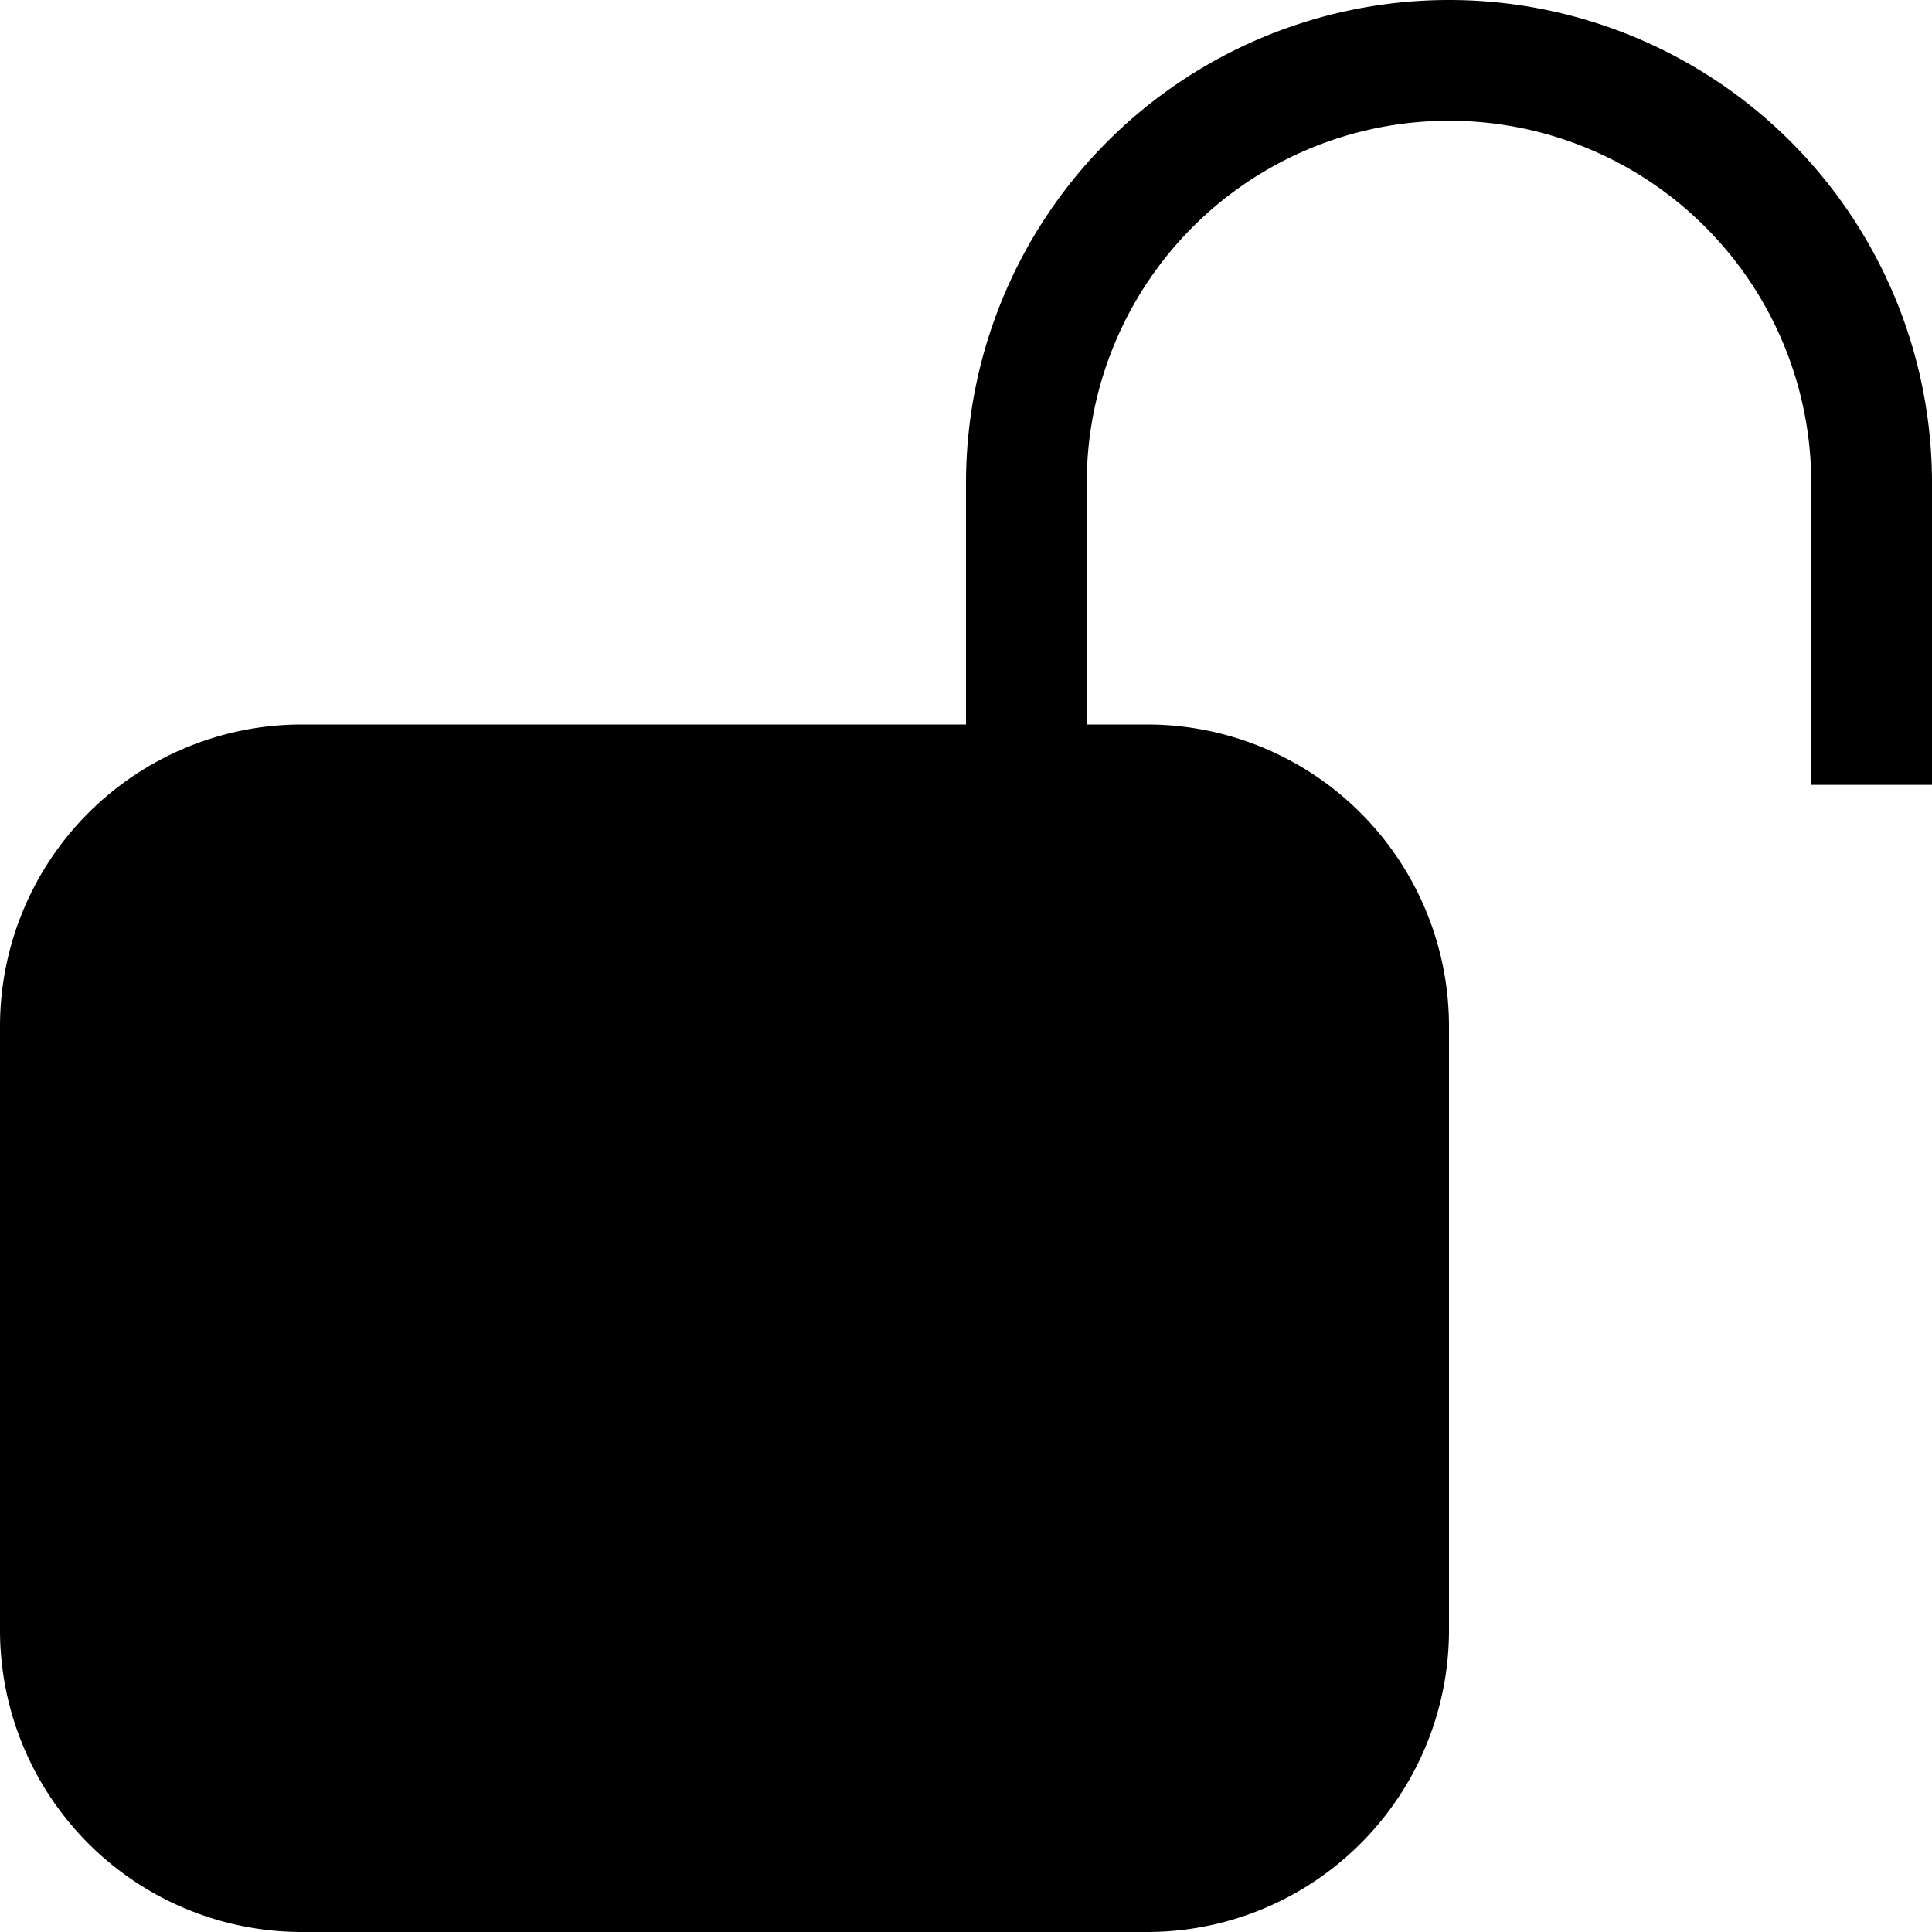 <svg xmlns="http://www.w3.org/2000/svg" width="16" height="16" fill="currentColor" class="bi bi-unlock-fill" viewBox="0 0 16 16">
  <path fill-rule="evenodd" d="M12 0a4 4 0 0 1 4 4v2.5h-1V4a3 3 0 1 0-6 0v2h.5A2.5 2.5 0 0 1 12 8.5v5A2.5 2.5 0 0 1 9.5 16h-7A2.5 2.5 0 0 1 0 13.5v-5A2.5 2.5 0 0 1 2.5 6H8V4a4 4 0 0 1 4-4"/>
</svg>